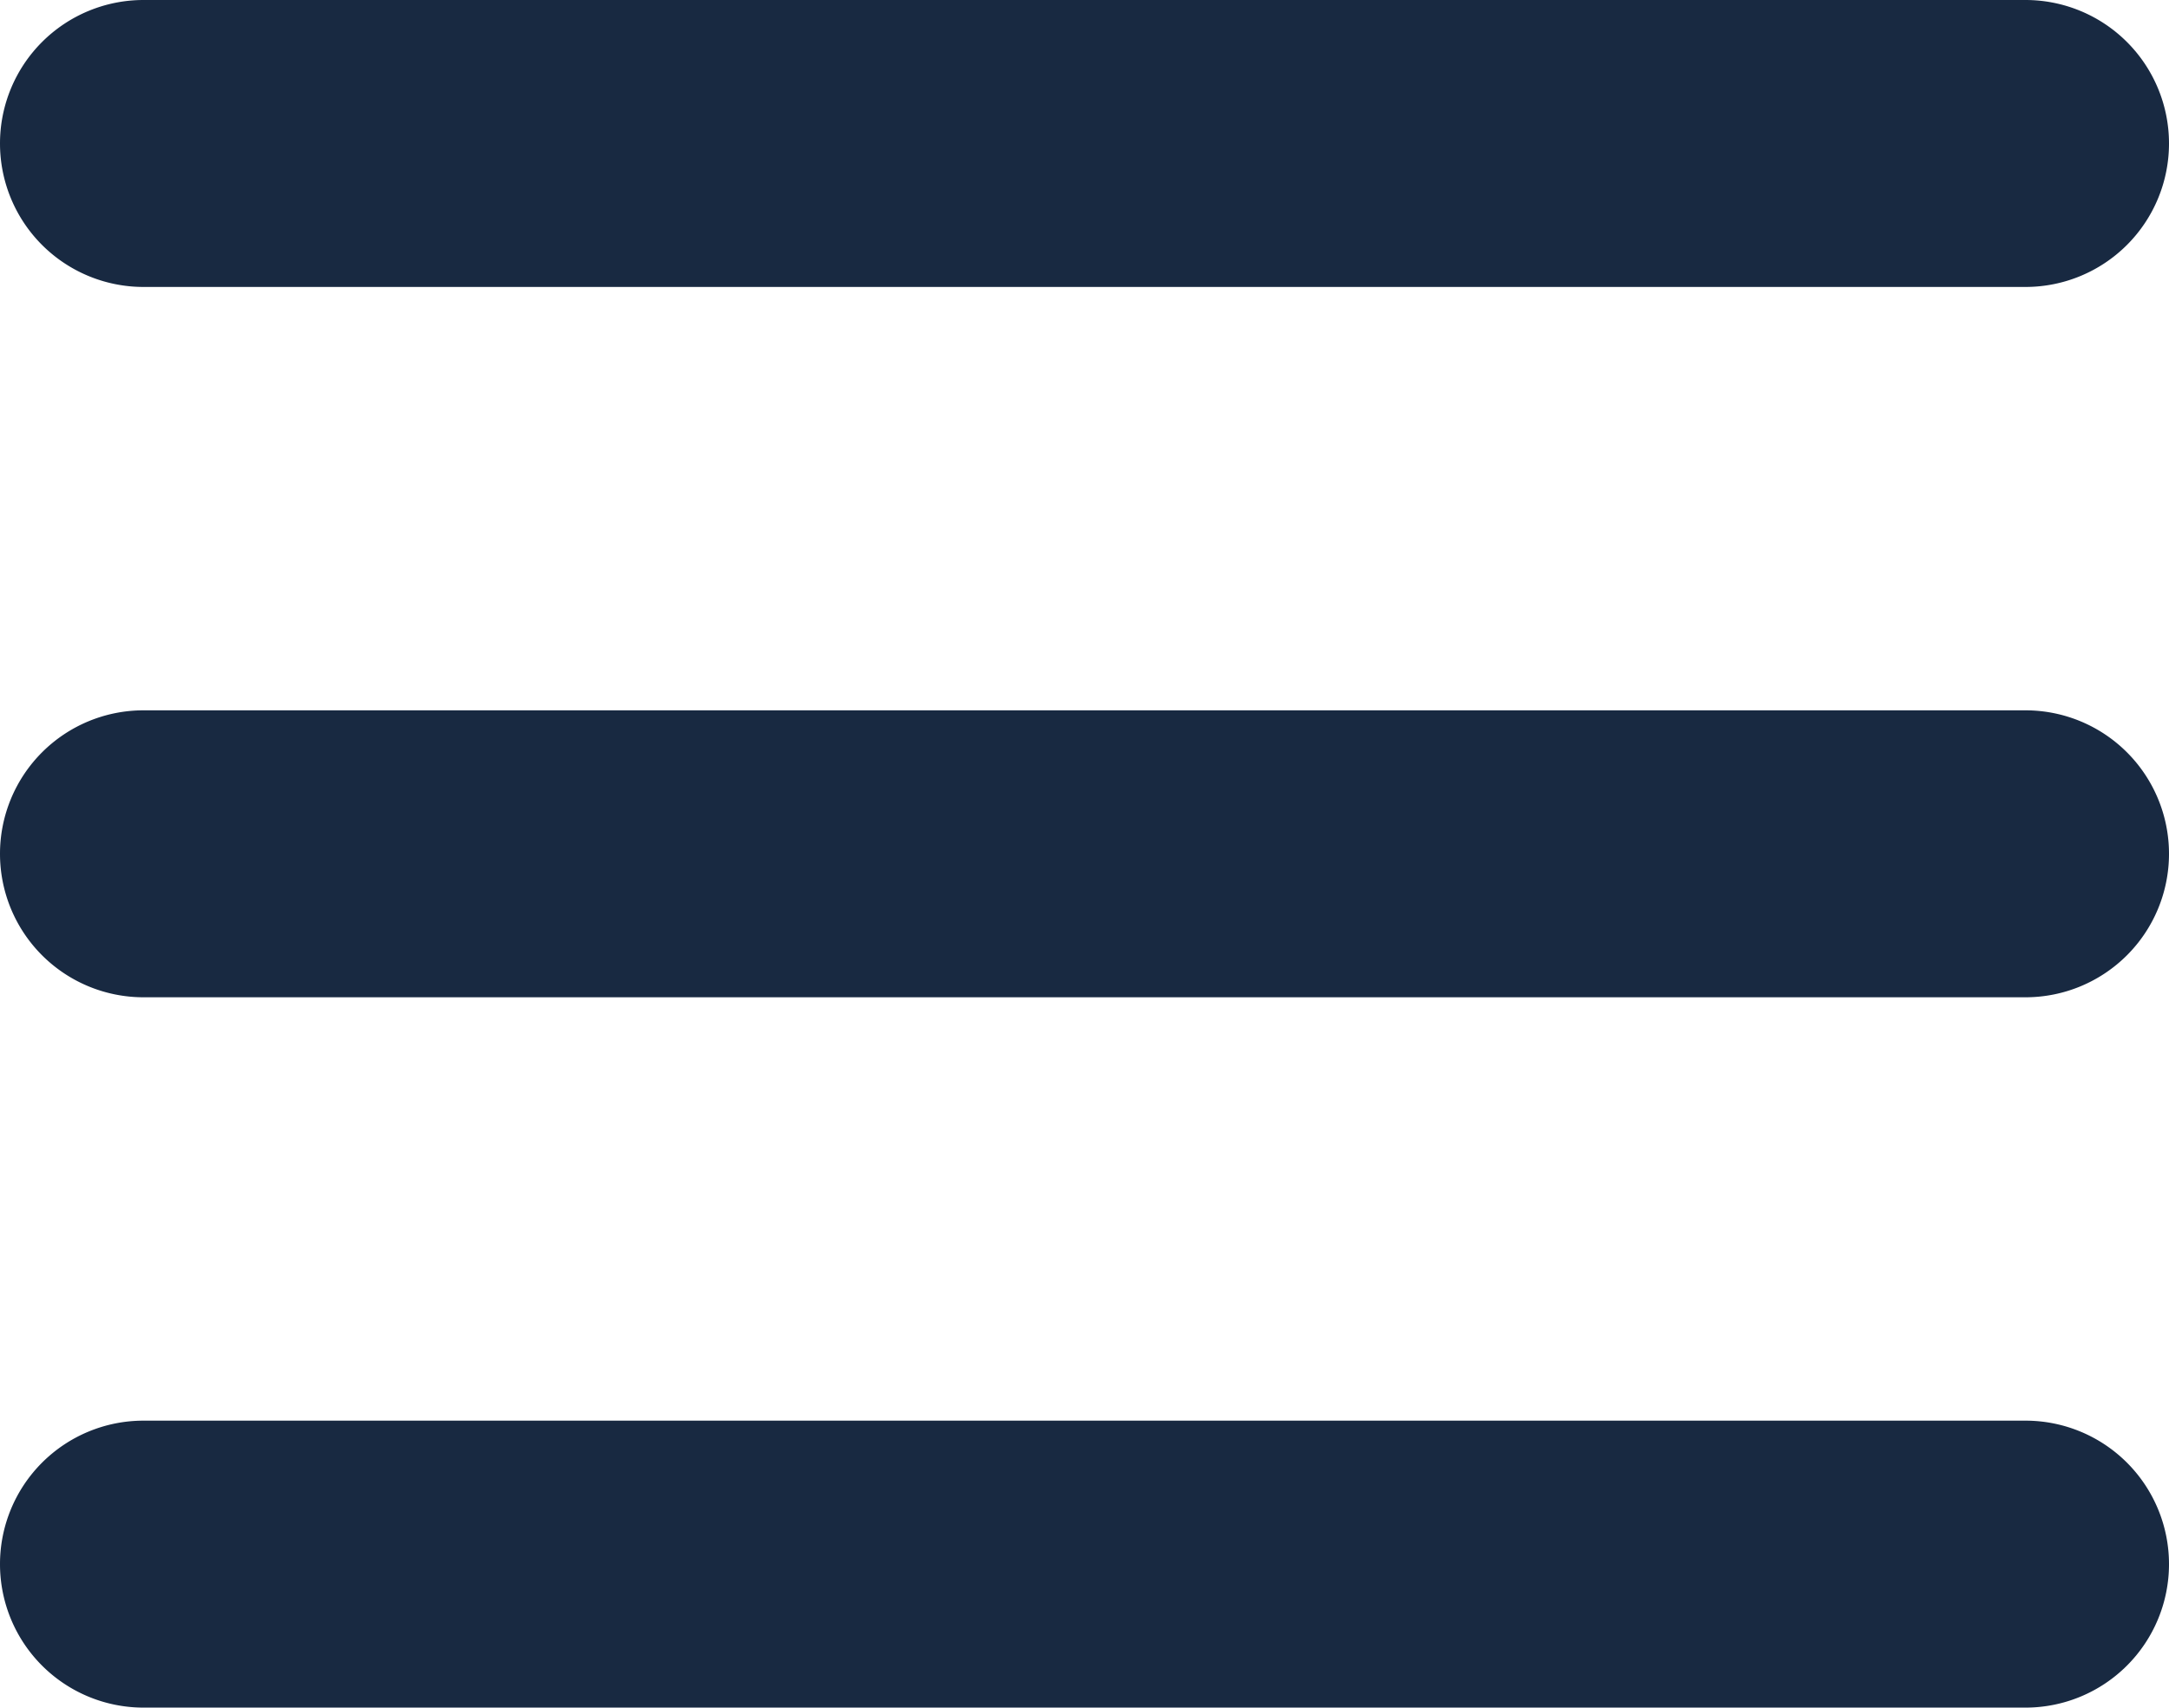 <svg xmlns="http://www.w3.org/2000/svg" xmlns:xlink="http://www.w3.org/1999/xlink" width="92.2" height="72.6" viewBox="0 0 92.2 72.6">
  <defs>
    <clipPath id="clip-path">
      <rect id="Rectangle_4" data-name="Rectangle 4" width="92.2" height="72.6" fill="none"/>
    </clipPath>
  </defs>
  <g id="Illustration_1" data-name="Illustration 1" transform="translate(46.1 36.3)">
    <g id="Groupe_1" data-name="Groupe 1" transform="translate(-46.1 -36.3)" clip-path="url(#clip-path)">
      <path id="Tracé_1" data-name="Tracé 1" d="M6.1,0a6.1,6.1,0,1,0,0,12.2h80A6.1,6.1,0,0,0,86.1,0Z" fill="#182941"/>
      <path id="Tracé_2" data-name="Tracé 2" d="M6.1,30.2a6.1,6.1,0,0,0,0,12.2h80a6.1,6.1,0,0,0,0-12.2Z" fill="#182941"/>
      <path id="Tracé_3" data-name="Tracé 3" d="M6.1,60.4a6.1,6.1,0,1,0,0,12.2h80a6.1,6.1,0,1,0,0-12.2Z" fill="#182941"/>
    </g>
  </g>
</svg>
